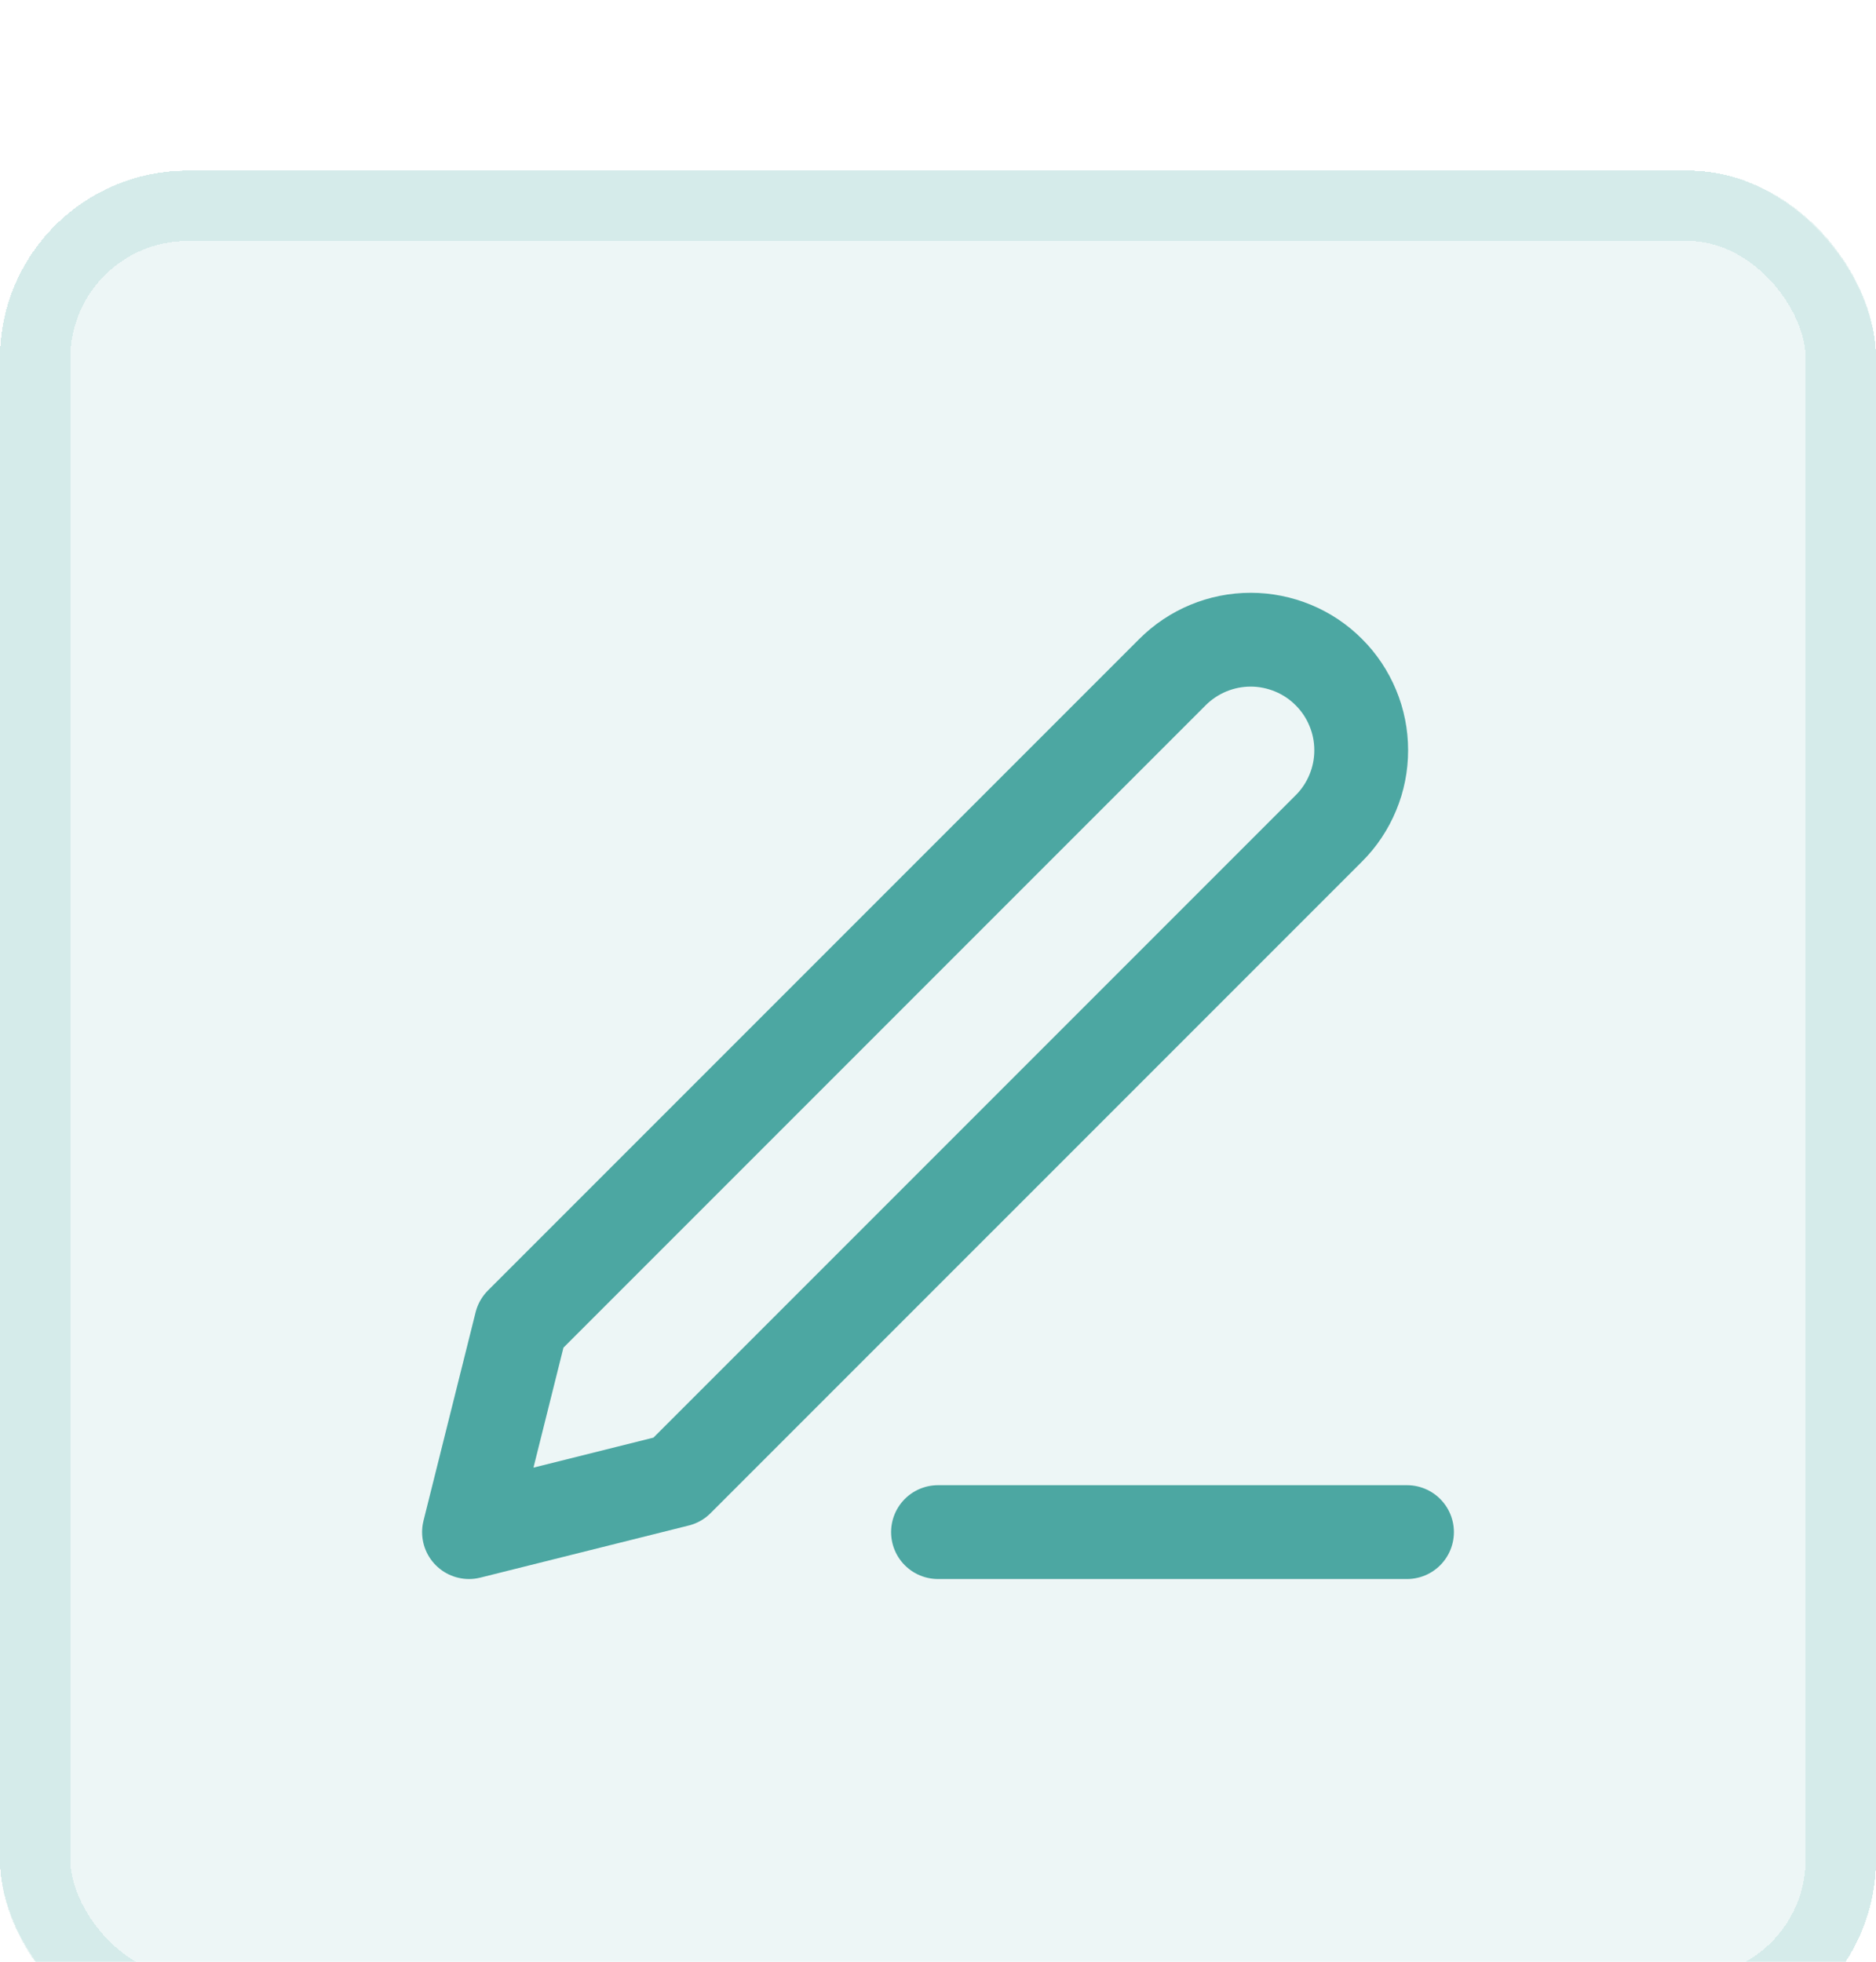 <svg width="22" height="23" viewBox="0 0 22 23" fill="none" xmlns="http://www.w3.org/2000/svg">
<g filter="url(#filter0_d_358_1255)">
<rect y="0.9" width="22" height="22" rx="2.2" fill="#4CA7A2" fill-opacity="0.1" shape-rendering="crispEdges"/>
<rect x="0.412" y="1.313" width="21.175" height="21.175" rx="1.788" stroke="#4CA7A2" stroke-opacity="0.15" stroke-width="0.825" shape-rendering="crispEdges"/>
<path d="M11 16.863H16.5M13.75 6.78C13.993 6.537 14.323 6.4 14.667 6.4C14.837 6.4 15.005 6.434 15.163 6.499C15.32 6.564 15.463 6.659 15.583 6.78C15.704 6.9 15.799 7.043 15.864 7.2C15.93 7.358 15.963 7.526 15.963 7.697C15.963 7.867 15.93 8.035 15.864 8.193C15.799 8.35 15.704 8.493 15.583 8.613L7.944 16.252L5.5 16.863L6.111 14.419L13.75 6.78Z" stroke="#4CA7A2" stroke-width="1.1" stroke-linecap="round" stroke-linejoin="round"/>
</g>
<defs>
<filter id="filter0_d_358_1255" x="-3.3" y="-1.3" width="28.6" height="28.6" filterUnits="userSpaceOnUse" color-interpolation-filters="sRGB">
<feFlood flood-opacity="0" result="BackgroundImageFix"/>
<feColorMatrix in="SourceAlpha" type="matrix" values="0 0 0 0 0 0 0 0 0 0 0 0 0 0 0 0 0 0 127 0" result="hardAlpha"/>
<feOffset dy="1.1"/>
<feGaussianBlur stdDeviation="1.65"/>
<feComposite in2="hardAlpha" operator="out"/>
<feColorMatrix type="matrix" values="0 0 0 0 0 0 0 0 0 0 0 0 0 0 0 0 0 0 0.05 0"/>
<feBlend mode="normal" in2="BackgroundImageFix" result="effect1_dropShadow_358_1255"/>
<feBlend mode="normal" in="SourceGraphic" in2="effect1_dropShadow_358_1255" result="shape"/>
</filter>
</defs>
</svg>
